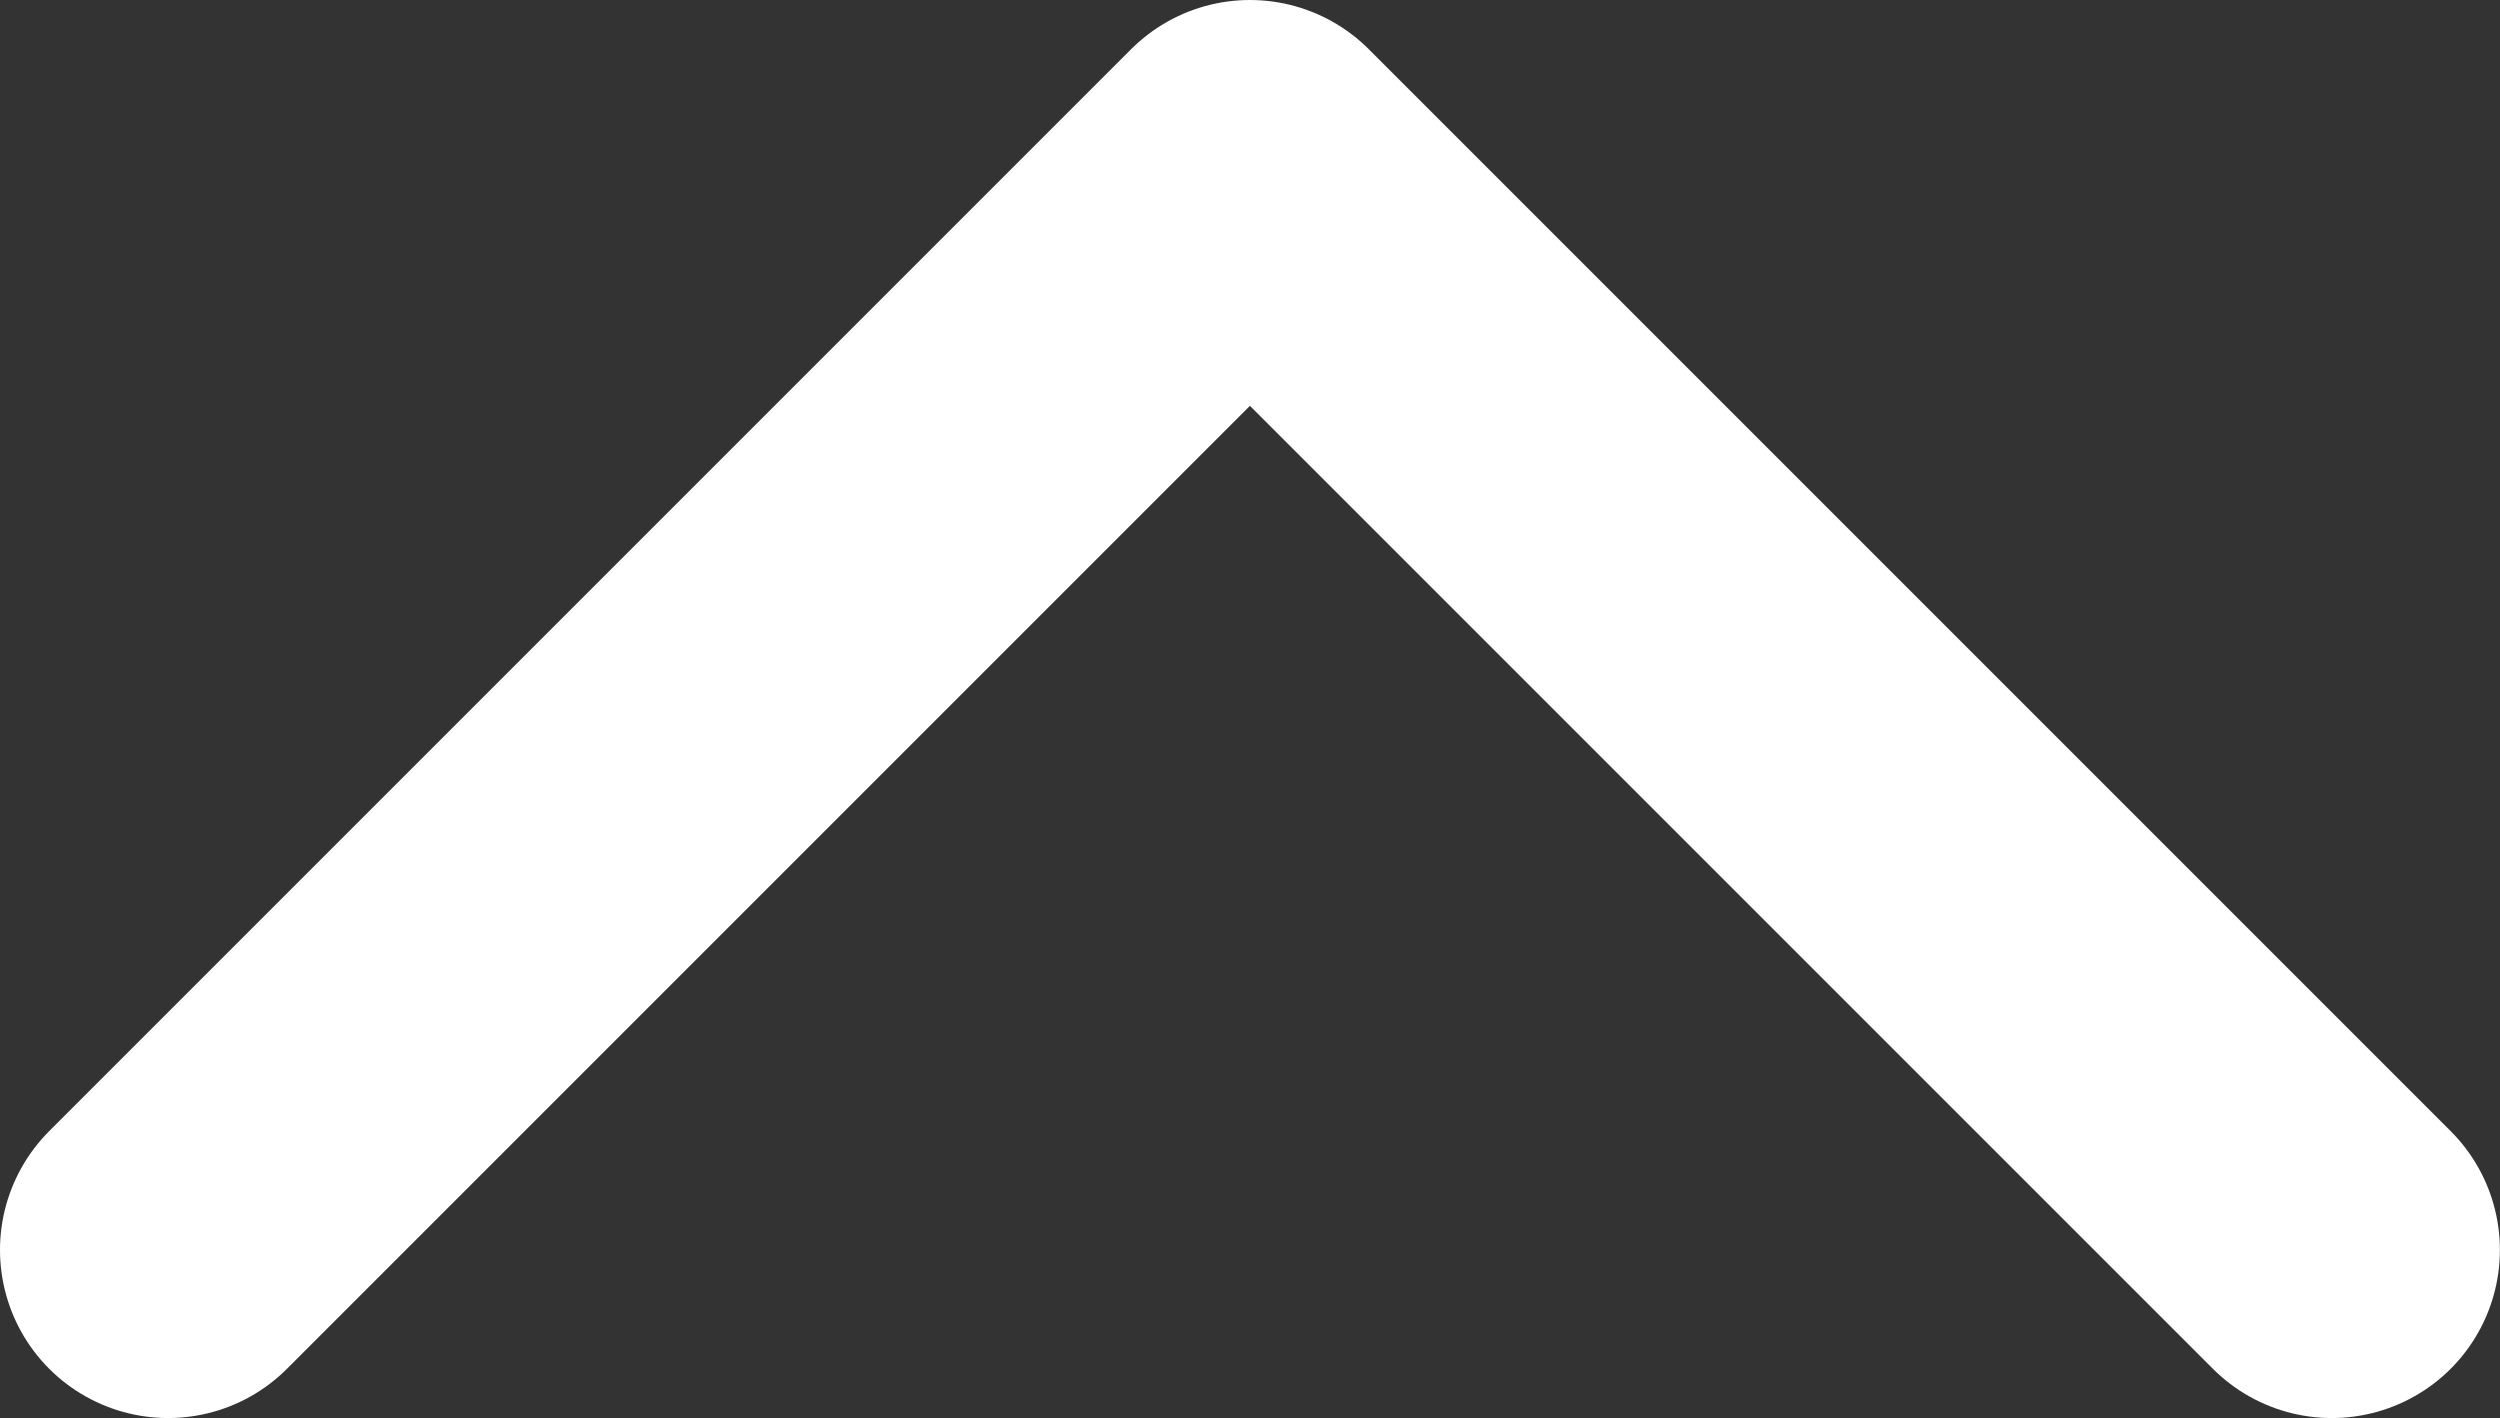 <svg xmlns="http://www.w3.org/2000/svg" width="22.309" height="12.654" viewBox="0 0 22.309 12.654">
  <rect x="0" y="0" width="22.309" height="12.654" fill="#333333" stroke="none"/>
  <path id="Path_105" data-name="Path 105" d="M6598,1000l9.654,9.654,9.654-9.654" transform="translate(6618.808 1011.154) rotate(180)" fill="none" stroke="#fff" stroke-linecap="round" stroke-linejoin="round" stroke-width="3"/>
</svg>
